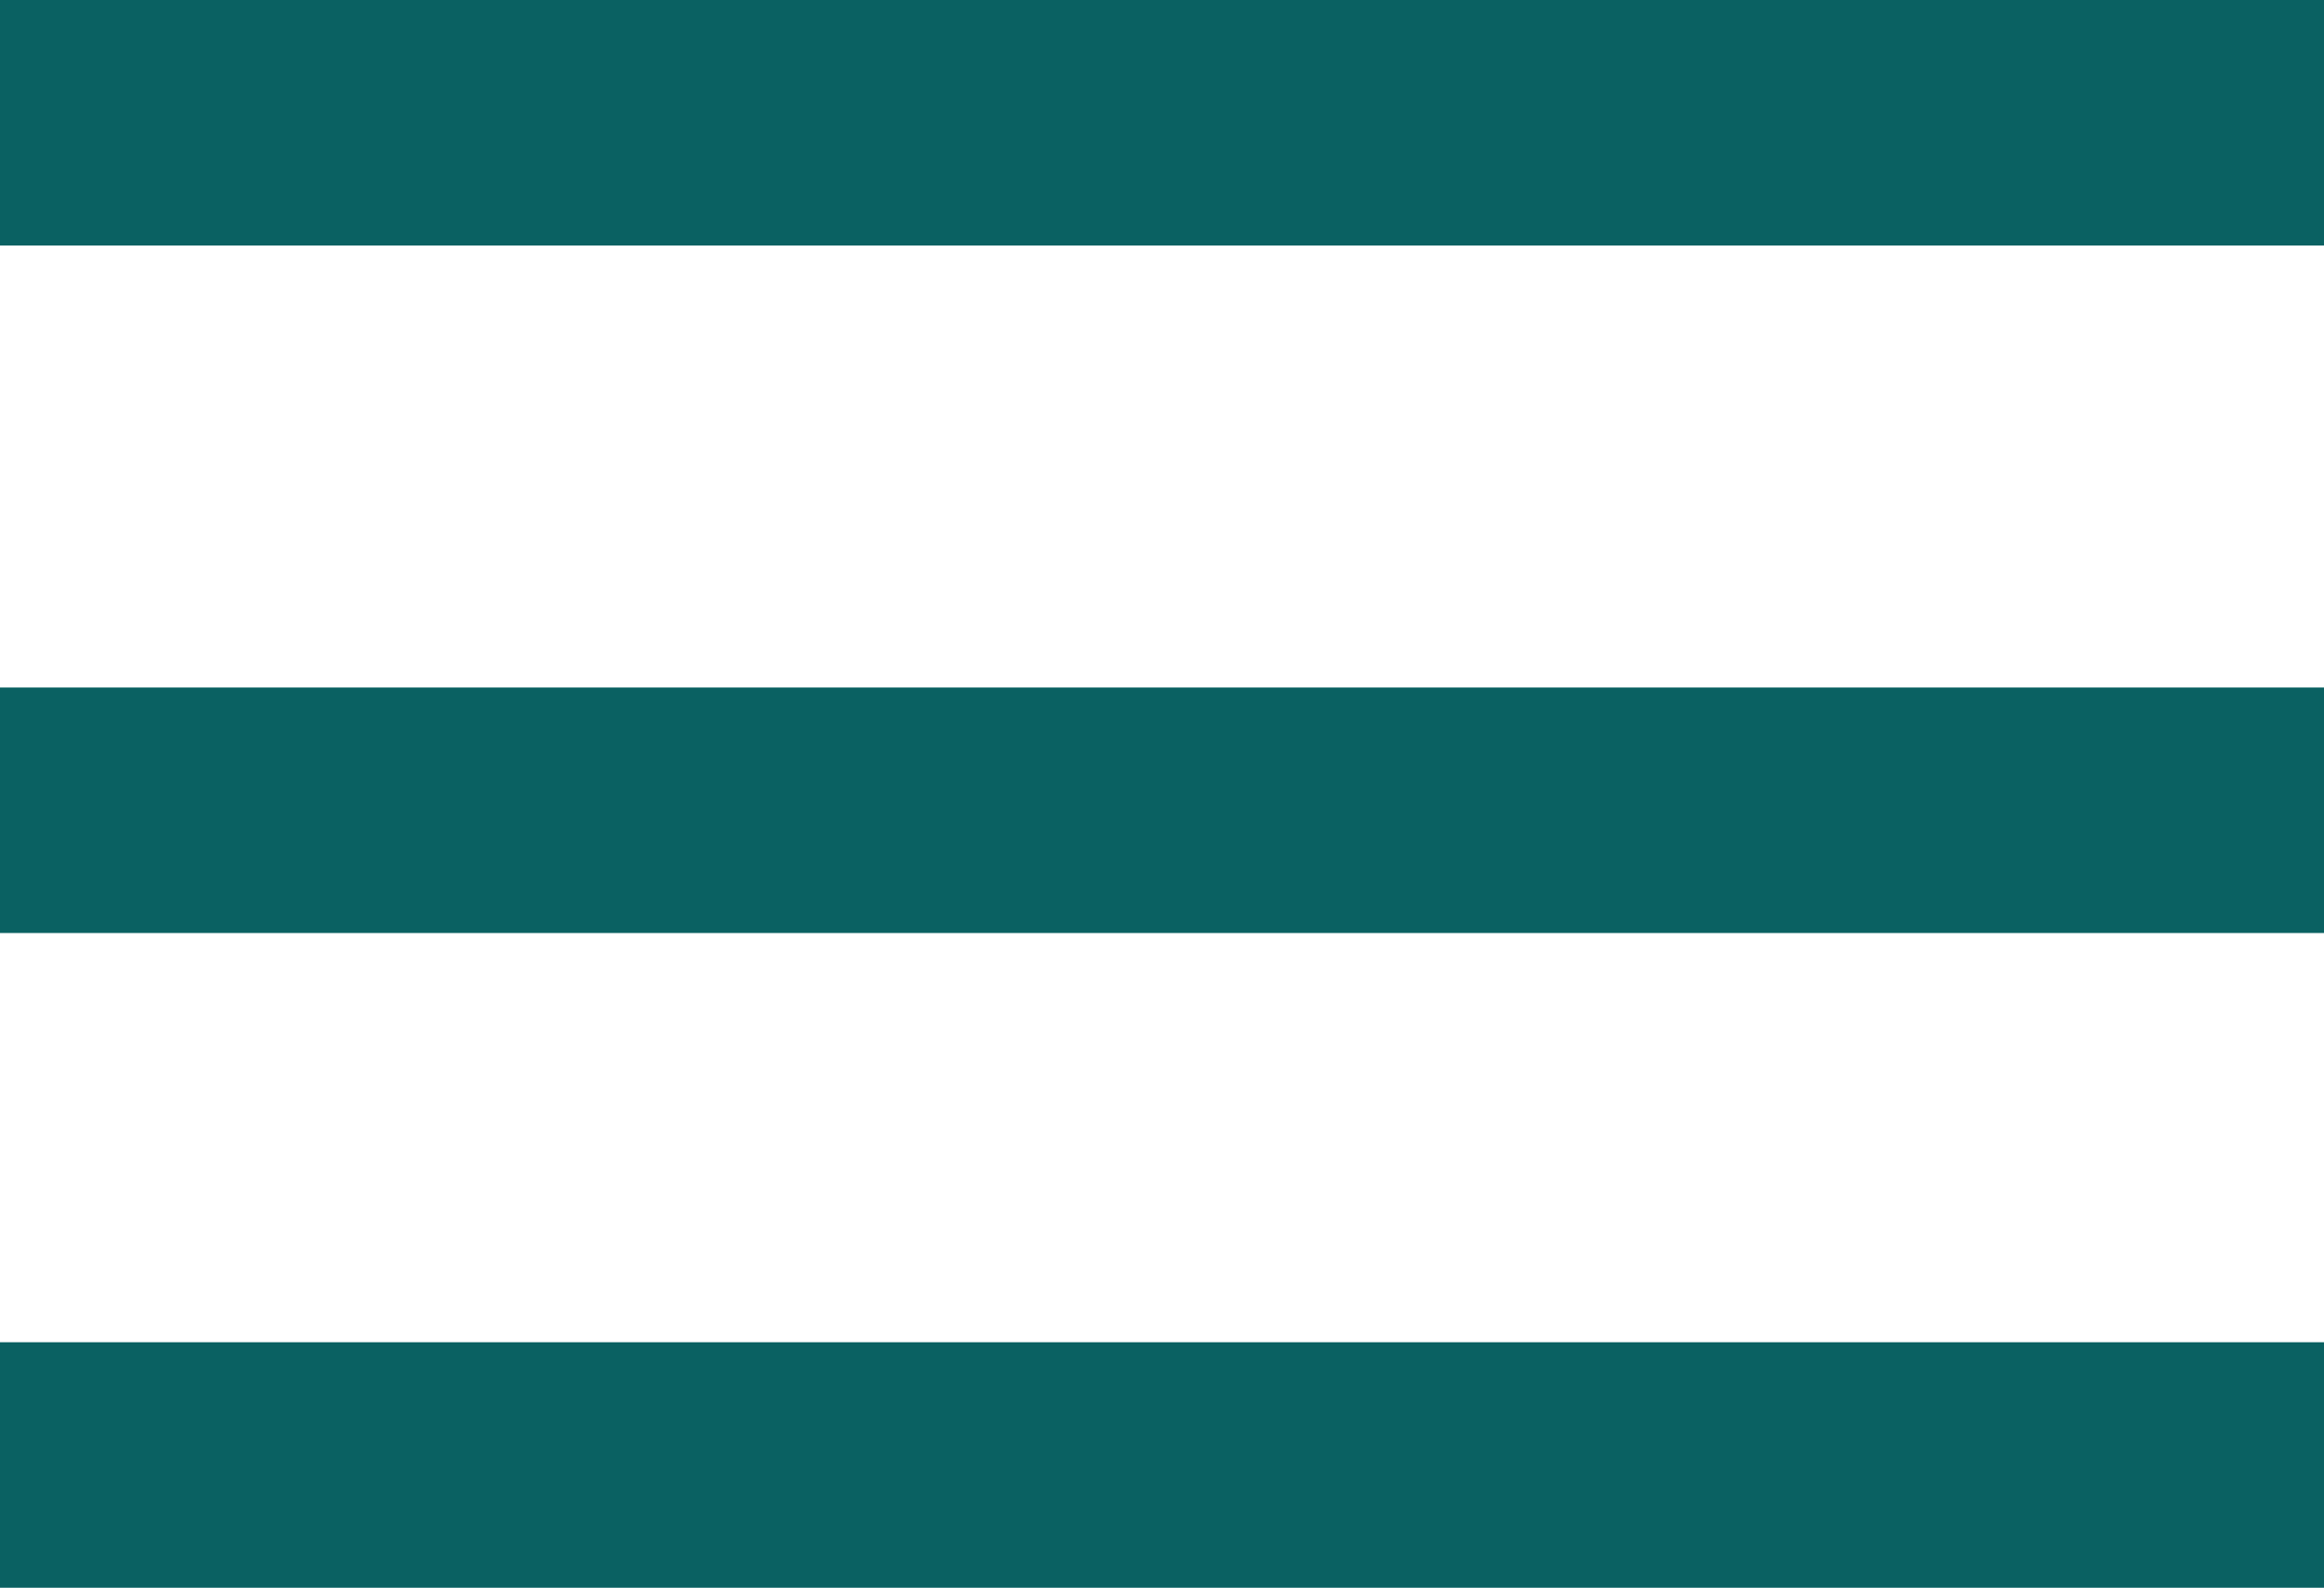 <?xml version="1.0" encoding="UTF-8"?> <svg xmlns="http://www.w3.org/2000/svg" width="142" height="97" viewBox="0 0 142 97" fill="none"><path d="M142 0V15H0V0H142Z" fill="#0A6162"></path><path d="M142 42V57H0V42H142Z" fill="#0A6162"></path><path d="M142 82V97H0V82H142Z" fill="#0A6162"></path></svg> 